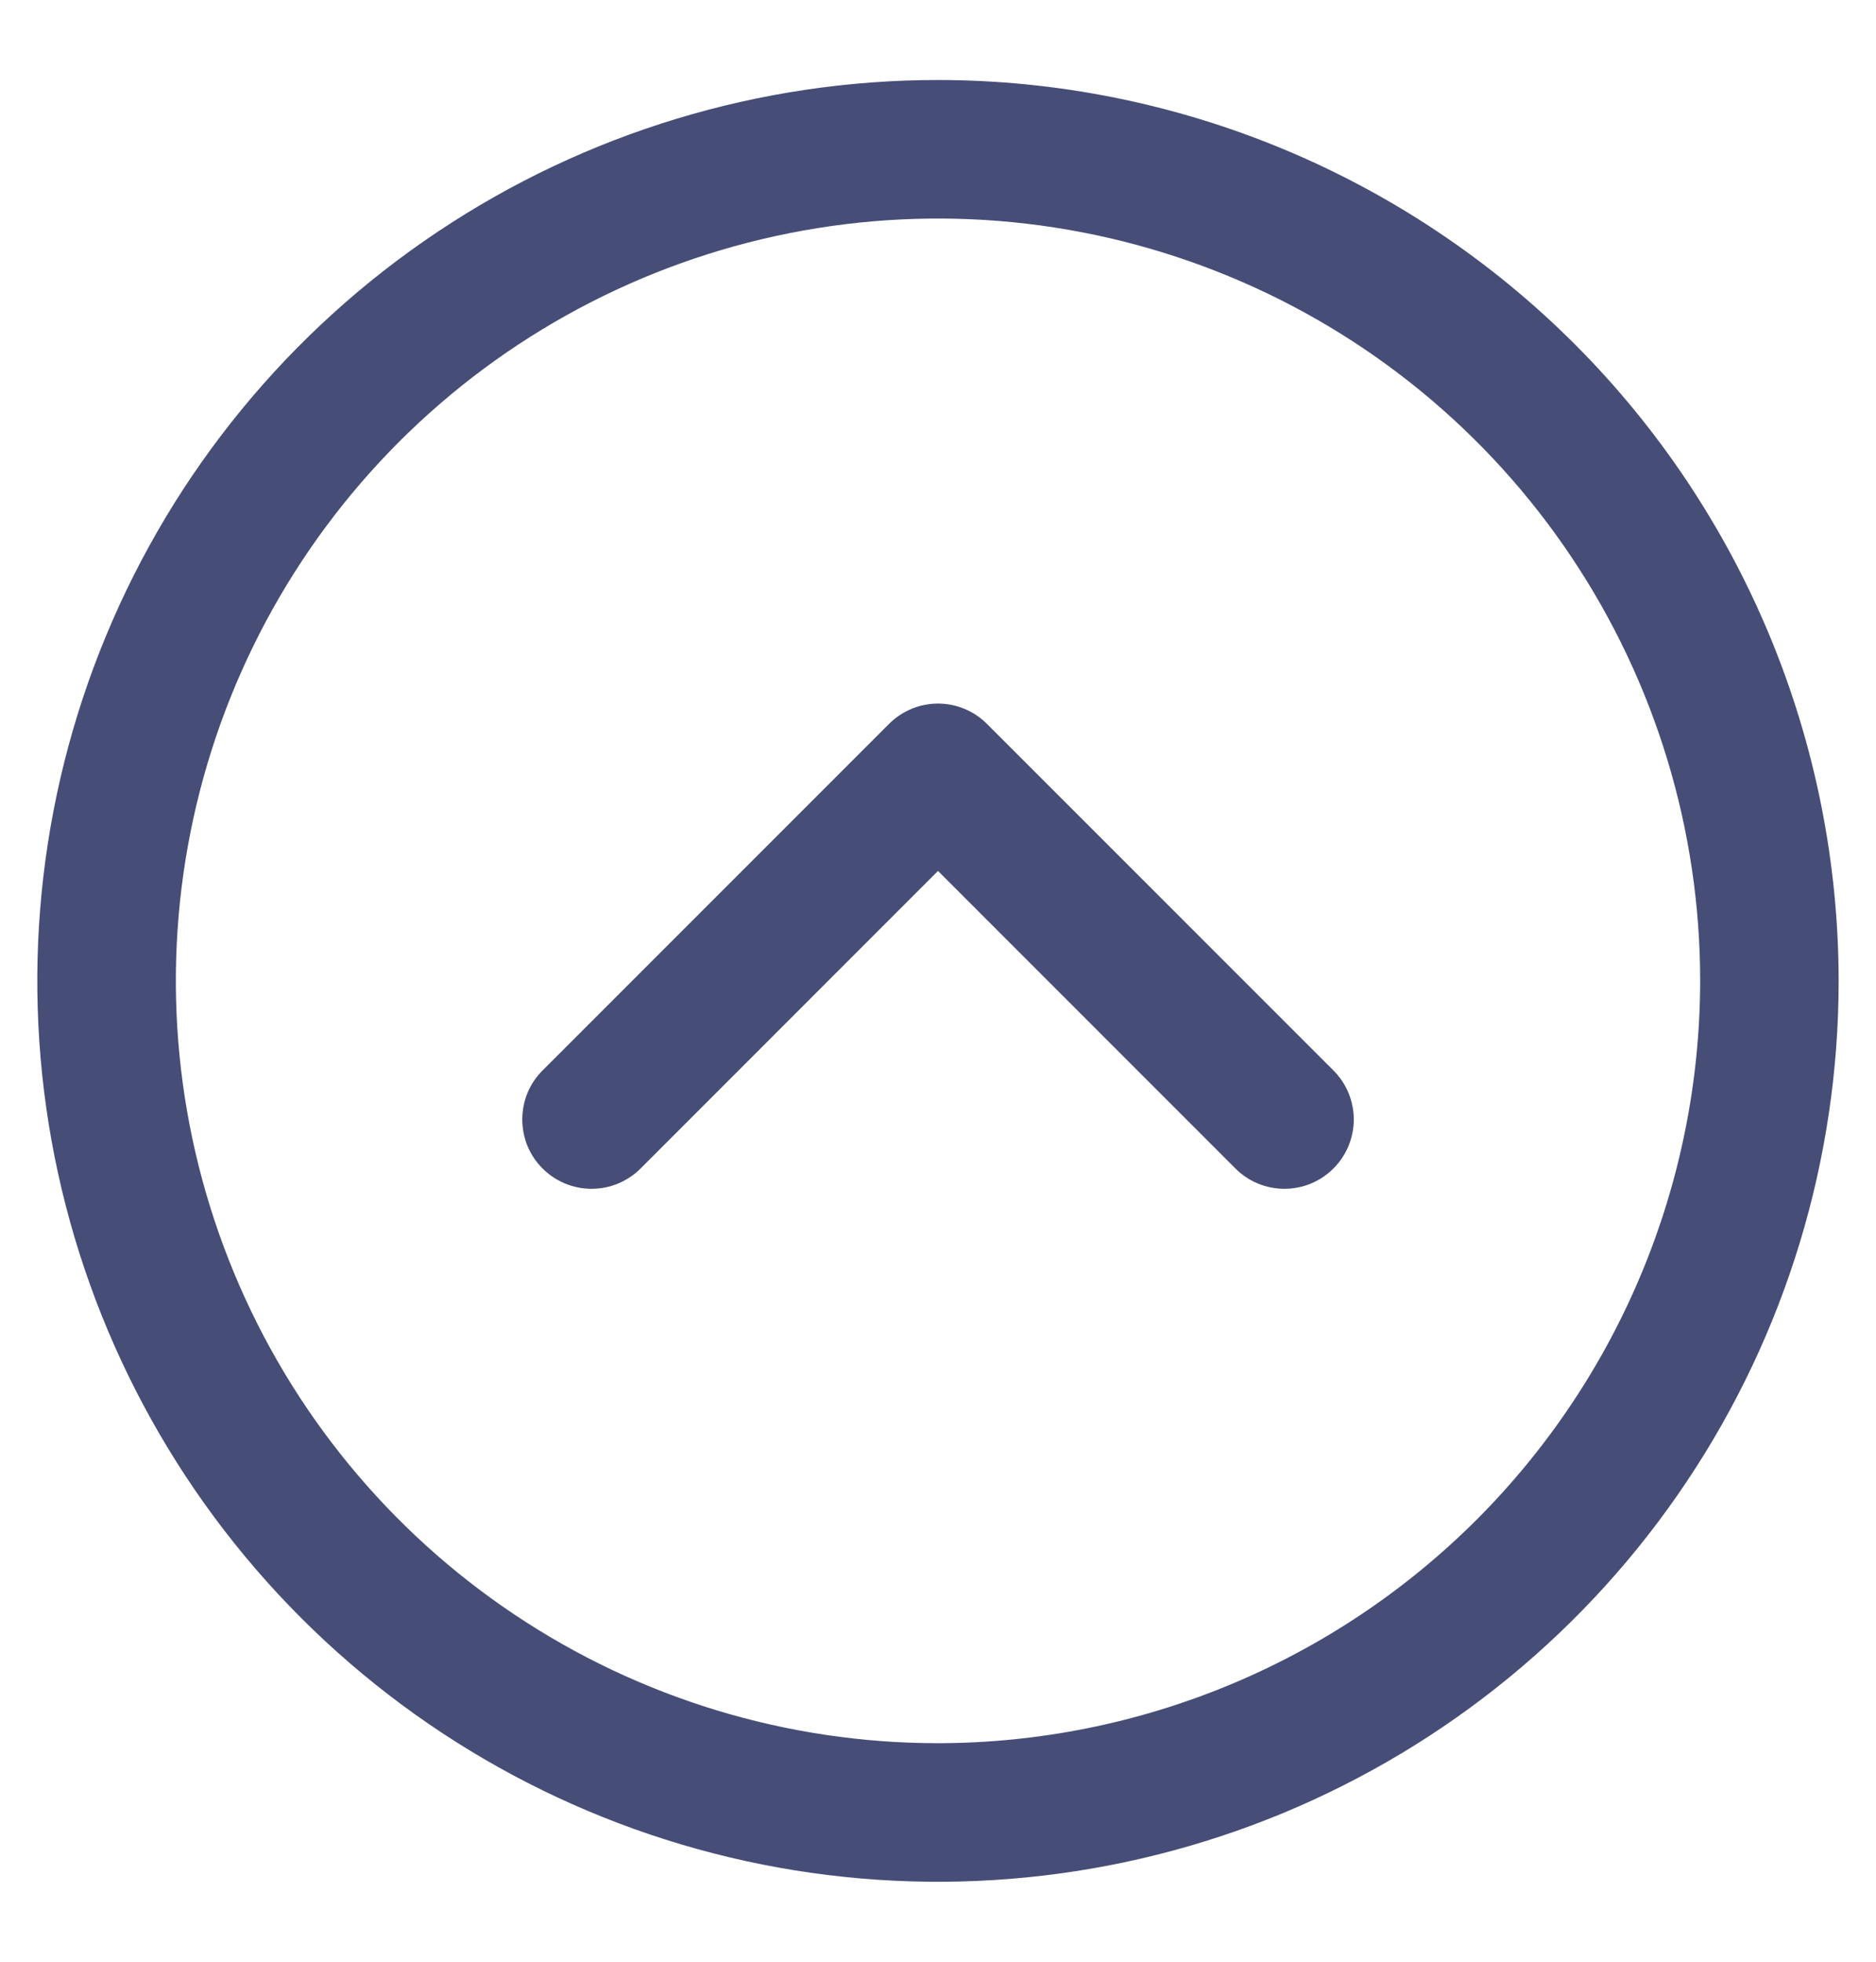 <svg width="22" height="23" viewBox="0 0 22 23" fill="none" xmlns="http://www.w3.org/2000/svg">
<path d="M11 0.938C8.911 0.938 6.869 1.557 5.132 2.718C3.395 3.878 2.041 5.528 1.242 7.458C0.442 9.388 0.233 11.512 0.64 13.561C1.048 15.61 2.054 17.492 3.531 18.969C5.008 20.446 6.89 21.452 8.939 21.86C10.988 22.267 13.112 22.058 15.042 21.259C16.972 20.459 18.622 19.105 19.782 17.368C20.943 15.631 21.562 13.589 21.562 11.5C21.559 8.7 20.446 6.015 18.466 4.034C16.485 2.054 13.8 0.94 11 0.938ZM11 20.438C9.232 20.438 7.504 19.913 6.035 18.931C4.565 17.949 3.419 16.553 2.743 14.92C2.066 13.287 1.889 11.49 2.234 9.756C2.579 8.023 3.43 6.43 4.68 5.18C5.93 3.93 7.523 3.079 9.256 2.734C10.99 2.389 12.787 2.566 14.42 3.243C16.053 3.919 17.449 5.065 18.431 6.535C19.413 8.004 19.938 9.732 19.938 11.5C19.935 13.87 18.992 16.141 17.317 17.817C15.641 19.492 13.37 20.435 11 20.438ZM15.637 12.55C15.713 12.626 15.773 12.715 15.814 12.814C15.854 12.912 15.876 13.018 15.876 13.125C15.876 13.232 15.854 13.338 15.814 13.436C15.773 13.535 15.713 13.624 15.637 13.7C15.562 13.775 15.472 13.835 15.374 13.876C15.275 13.917 15.169 13.938 15.062 13.938C14.956 13.938 14.85 13.917 14.751 13.876C14.653 13.835 14.563 13.775 14.488 13.7L11 10.211L7.512 13.7C7.437 13.775 7.347 13.835 7.249 13.876C7.15 13.917 7.044 13.938 6.938 13.938C6.831 13.938 6.725 13.917 6.626 13.876C6.528 13.835 6.438 13.775 6.363 13.7C6.287 13.624 6.227 13.535 6.186 13.436C6.146 13.338 6.125 13.232 6.125 13.125C6.125 13.018 6.146 12.912 6.186 12.814C6.227 12.715 6.287 12.626 6.363 12.55L10.425 8.488C10.501 8.412 10.59 8.352 10.689 8.311C10.787 8.27 10.893 8.249 11 8.249C11.107 8.249 11.213 8.27 11.311 8.311C11.41 8.352 11.499 8.412 11.575 8.488L15.637 12.55Z" fill="#464D77"/>
</svg>
